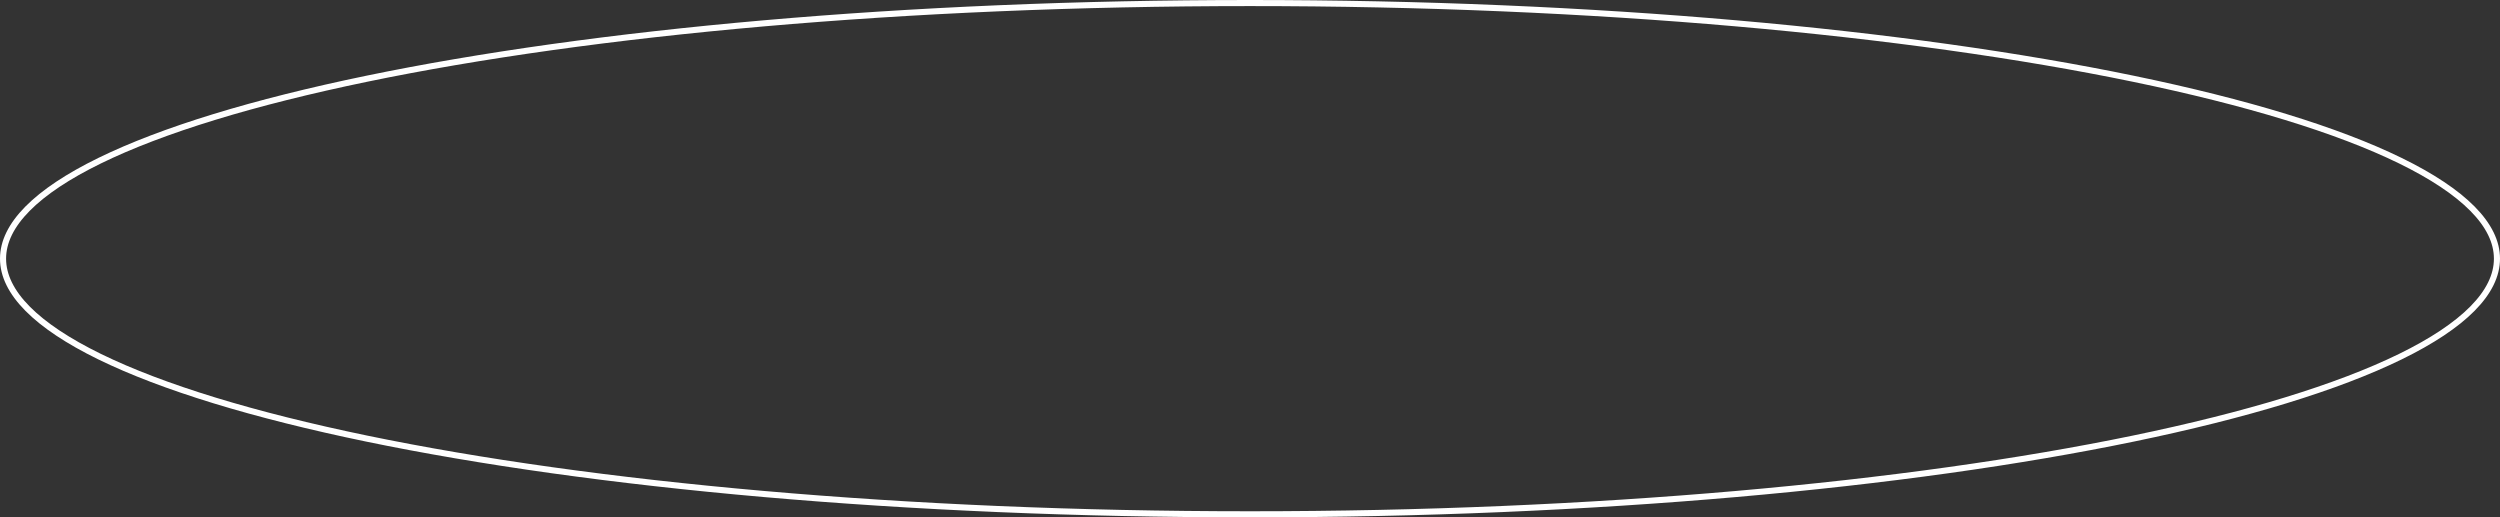 <?xml version="1.0" encoding="UTF-8"?> <svg xmlns="http://www.w3.org/2000/svg" width="1643" height="340" viewBox="0 0 1643 340" fill="none"><rect x="0" y="0" width="1643" height="340" fill="#333333" stroke="none"/> <path d="M1641 170C1641 181.034 1635.61 192.016 1624.89 202.855C1614.16 213.7 1598.24 224.257 1577.56 234.375C1536.21 254.607 1476.25 272.882 1401.98 288.25C1253.49 318.979 1048.26 338 821.5 338C594.743 338 389.51 318.979 241.017 288.25C166.754 272.882 106.788 254.607 65.436 234.375C44.757 224.257 28.836 213.7 18.112 202.855C7.394 192.016 2 181.034 2 170C2 158.966 7.394 147.984 18.112 137.145C28.836 126.3 44.757 115.743 65.436 105.625C106.788 85.393 166.754 67.118 241.017 51.75C389.51 21.021 594.743 2 821.5 2C1048.26 2 1253.49 21.021 1401.98 51.75C1476.25 67.118 1536.21 85.393 1577.56 105.625C1598.24 115.743 1614.16 126.3 1624.89 137.145C1635.61 147.984 1641 158.966 1641 170Z" stroke="white" stroke-width="4"></path> </svg> 